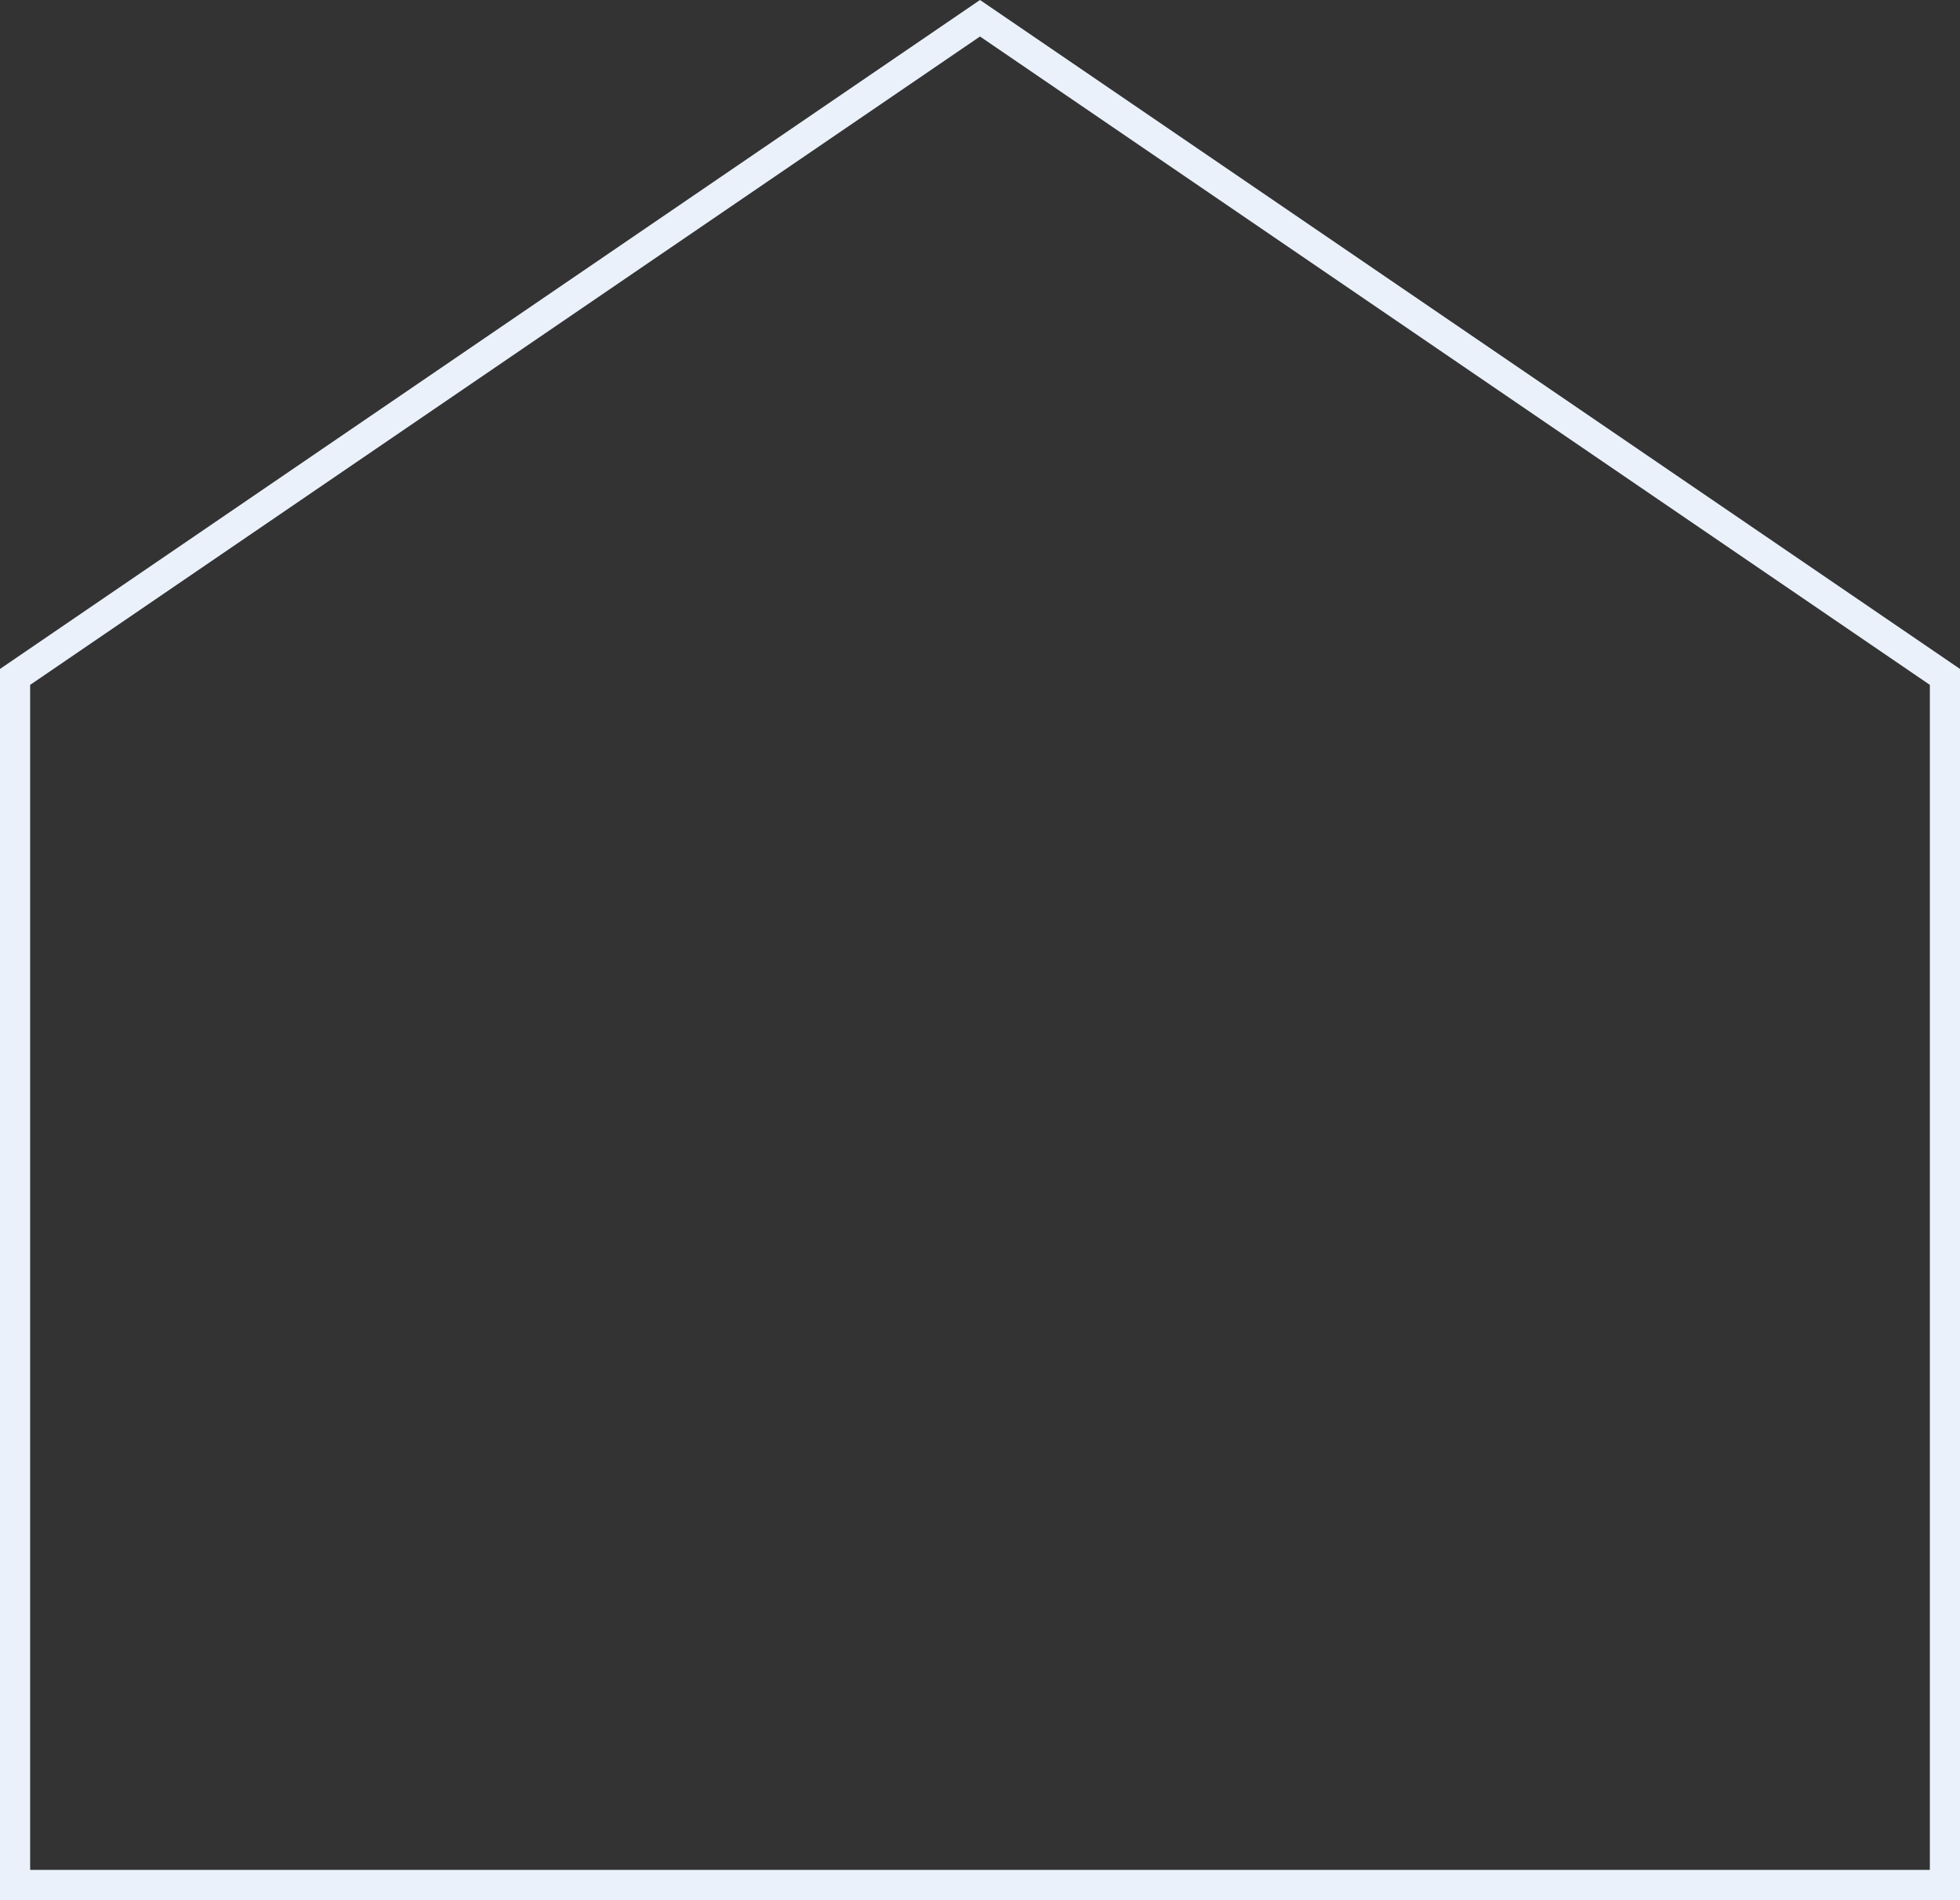 <?xml version="1.0" encoding="UTF-8"?> <svg xmlns="http://www.w3.org/2000/svg" width="65" height="63" viewBox="0 0 65 63" fill="none"><rect x="0" y="0" width="65" height="63" fill="#333333" stroke="none"/> <path d="M32.5 0.605L64.5 22.444V62.5H0.5V22.444L32.5 0.605Z" stroke="#EAF1FB"></path> </svg> 
